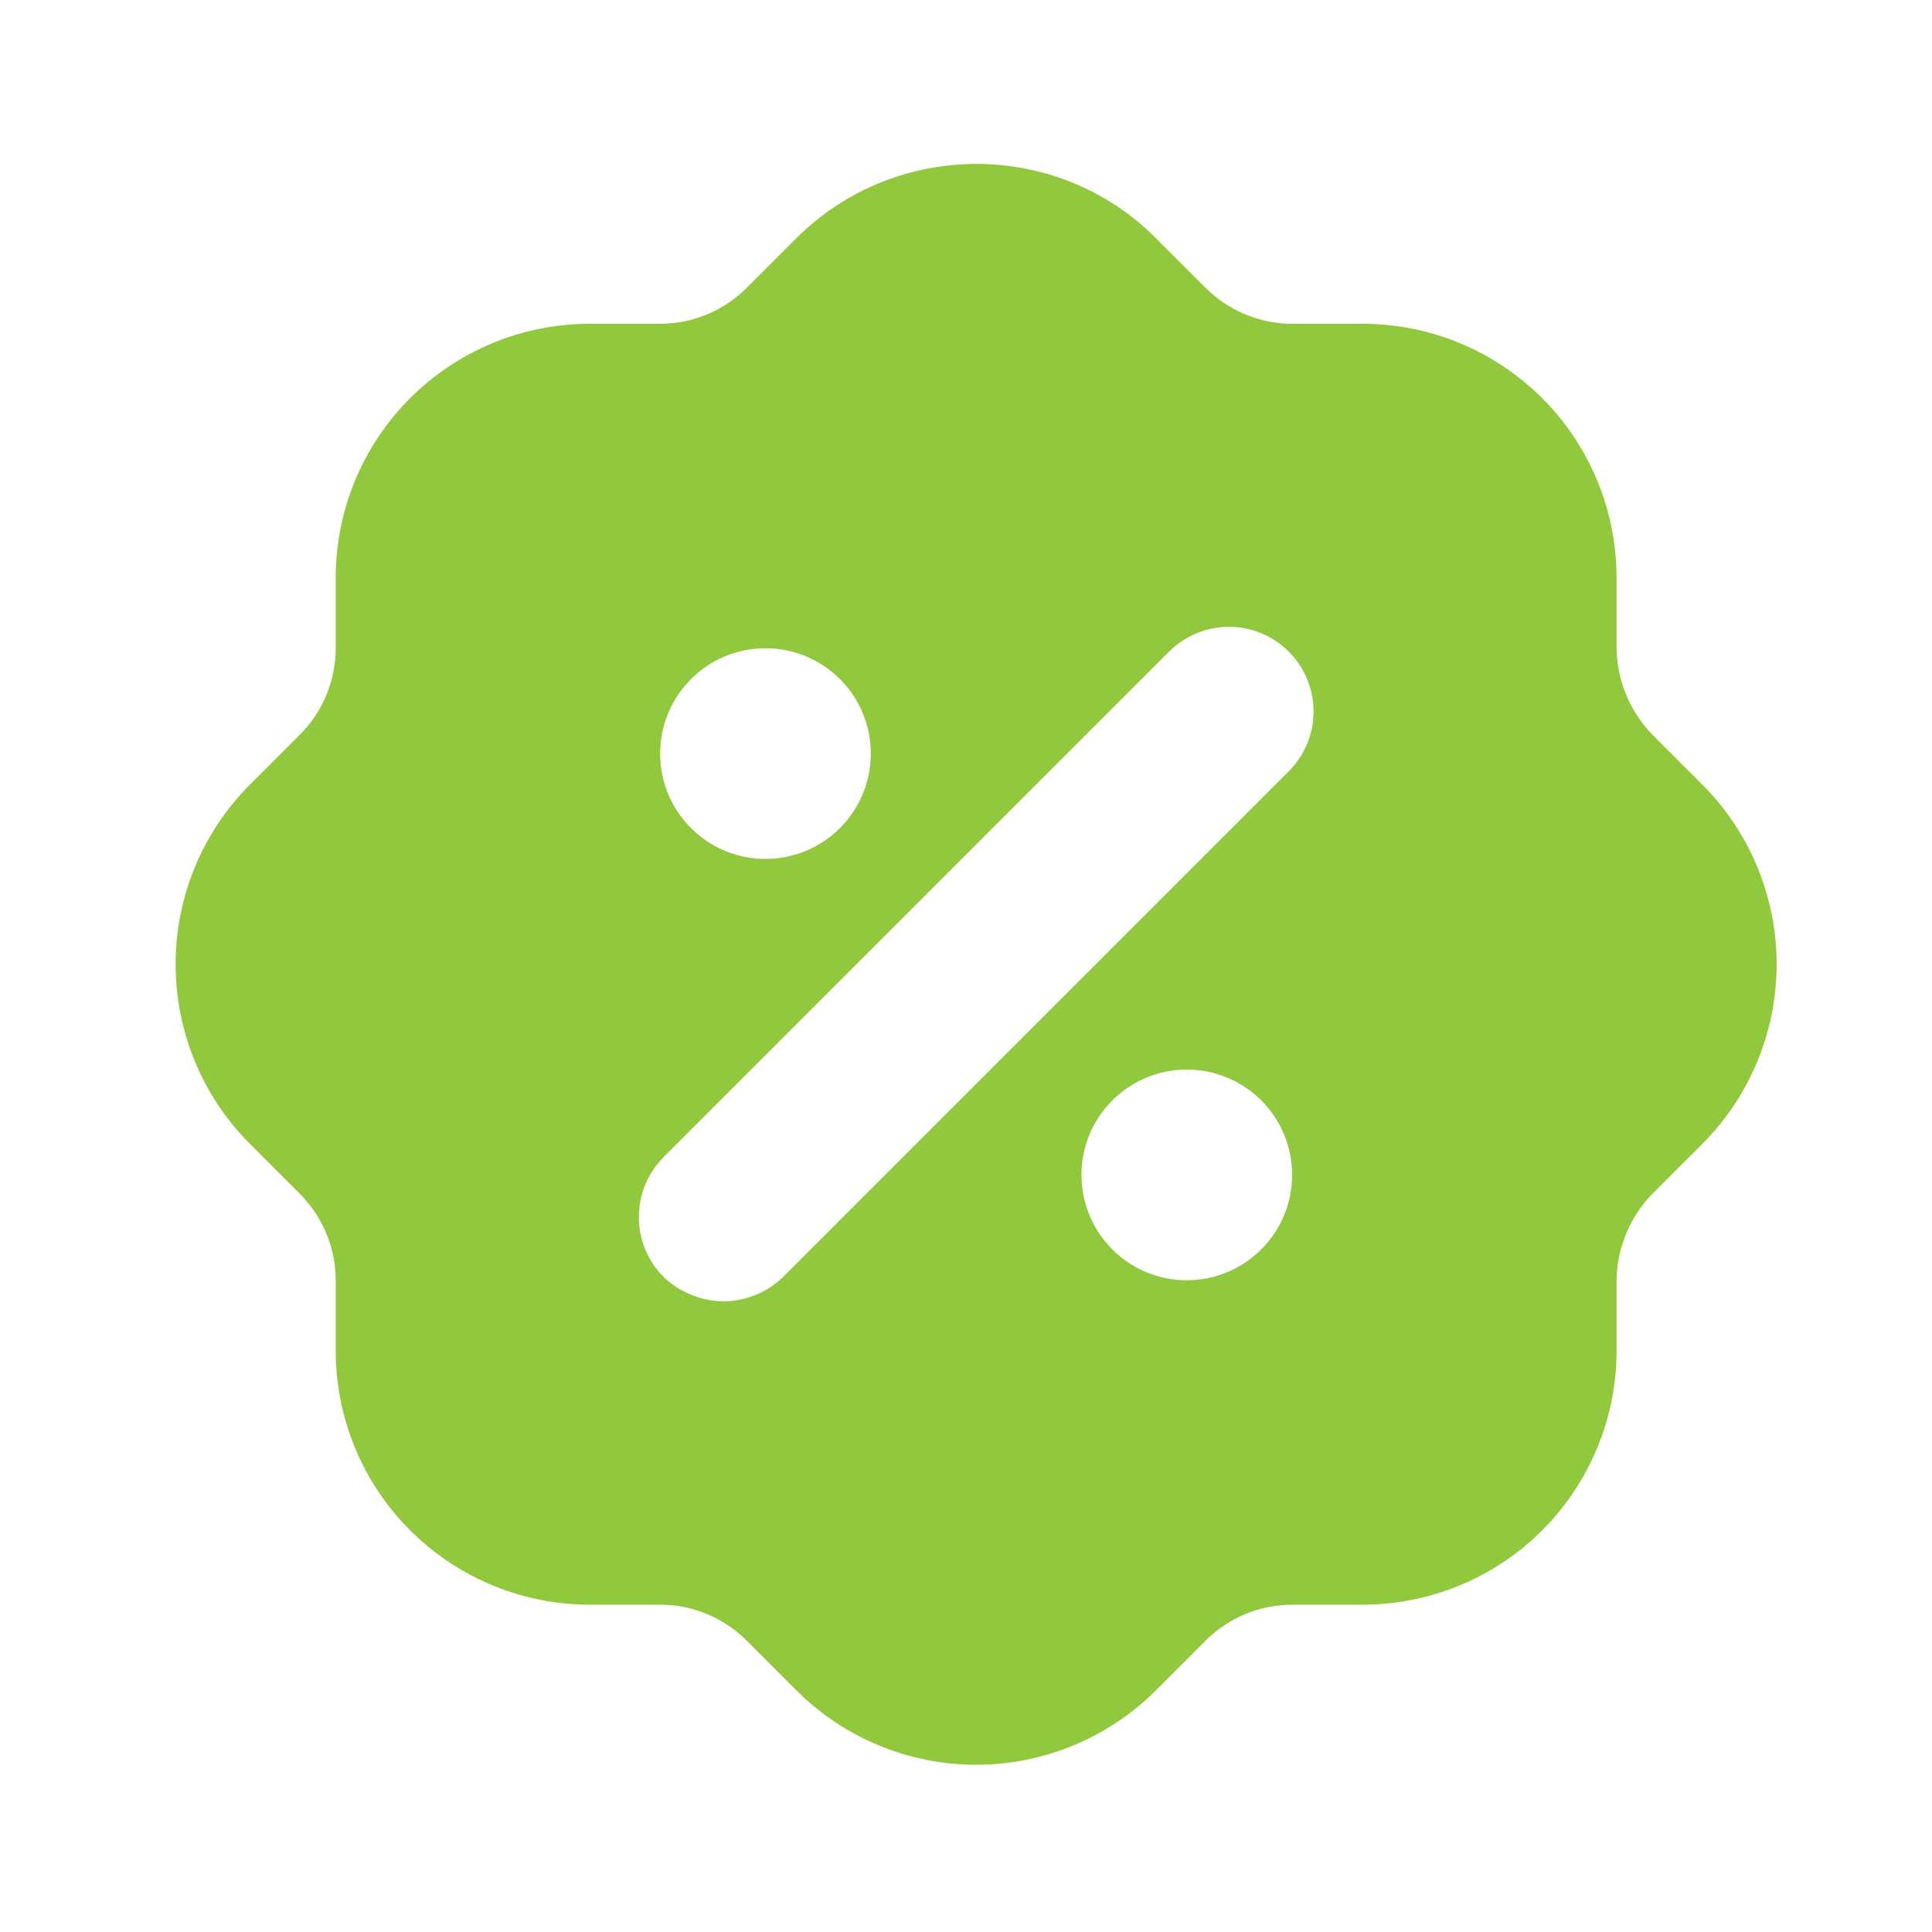 <svg width="165" height="165" viewBox="0 0 165 165" fill="none" xmlns="http://www.w3.org/2000/svg">
<path d="M145.4 67.022L141.226 62.848C140.223 61.846 139.427 60.657 138.884 59.349C138.34 58.039 138.06 56.636 138.06 55.219V49.316C138.054 43.572 135.77 38.066 131.709 34.005C127.647 29.944 122.141 27.66 116.398 27.654H110.497C109.077 27.67 107.669 27.397 106.358 26.853C105.046 26.309 103.859 25.504 102.868 24.488L98.694 20.314C90.274 11.895 76.528 11.895 68.036 20.314L63.863 24.489C62.871 25.506 61.684 26.31 60.373 26.855C59.062 27.399 57.654 27.671 56.234 27.655H50.333C44.59 27.661 39.083 29.945 35.022 34.007C30.961 38.068 28.677 43.574 28.671 49.317V55.221C28.687 56.64 28.414 58.048 27.87 59.36C27.326 60.671 26.521 61.858 25.504 62.849L21.33 67.022C17.274 71.092 14.997 76.604 14.997 82.35C14.997 88.096 17.274 93.608 21.33 97.678L25.504 101.853C26.521 102.844 27.325 104.031 27.87 105.342C28.414 106.654 28.686 108.062 28.671 109.481V115.382C28.677 121.125 30.96 126.632 35.022 130.693C39.083 134.755 44.589 137.039 50.333 137.045H56.234C57.654 137.029 59.062 137.302 60.373 137.846C61.684 138.39 62.871 139.195 63.863 140.211L68.036 144.386C72.107 148.442 77.619 150.718 83.365 150.718C89.111 150.718 94.623 148.442 98.694 144.386L102.868 140.213C103.859 139.197 105.046 138.392 106.358 137.848C107.669 137.303 109.077 137.031 110.497 137.047H116.398C122.141 137.041 127.648 134.757 131.709 130.695C135.77 126.634 138.054 121.127 138.06 115.384V109.481C138.06 108.064 138.341 106.661 138.884 105.352C139.427 104.043 140.223 102.854 141.226 101.852L145.4 97.678C149.456 93.608 151.733 88.096 151.733 82.35C151.733 76.604 149.456 71.092 145.4 67.022ZM65.374 55.363C67.153 55.363 68.892 55.891 70.371 56.879C71.851 57.868 73.004 59.273 73.685 60.916C74.366 62.56 74.544 64.369 74.197 66.114C73.85 67.859 72.993 69.462 71.735 70.72C70.477 71.978 68.874 72.835 67.129 73.182C65.384 73.529 63.575 73.351 61.931 72.67C60.287 71.989 58.882 70.836 57.894 69.357C56.905 67.877 56.378 66.138 56.378 64.359C56.379 61.973 57.327 59.686 59.014 57.999C60.7 56.312 62.988 55.364 65.374 55.363ZM101.357 109.338C99.577 109.338 97.838 108.81 96.359 107.822C94.879 106.833 93.726 105.428 93.046 103.784C92.365 102.141 92.186 100.332 92.534 98.587C92.881 96.842 93.737 95.239 94.996 93.981C96.254 92.723 97.856 91.866 99.602 91.519C101.347 91.172 103.155 91.35 104.799 92.031C106.443 92.712 107.848 93.865 108.836 95.344C109.825 96.823 110.352 98.563 110.352 100.342C110.352 102.727 109.404 105.015 107.717 106.702C106.03 108.389 103.742 109.337 101.357 109.338ZM110.065 65.87L66.885 109.05C65.516 110.381 63.684 111.129 61.775 111.137C59.869 111.115 58.042 110.369 56.666 109.05C55.317 107.691 54.561 105.854 54.561 103.94C54.561 102.026 55.317 100.189 56.666 98.831L99.846 55.651C100.517 54.98 101.313 54.448 102.19 54.085C103.067 53.721 104.006 53.535 104.955 53.535C105.904 53.535 106.844 53.721 107.72 54.085C108.597 54.448 109.394 54.98 110.065 55.651C110.736 56.322 111.268 57.118 111.631 57.995C111.994 58.872 112.181 59.812 112.181 60.76C112.181 61.709 111.994 62.649 111.631 63.526C111.268 64.402 110.736 65.199 110.065 65.87Z" fill="#92C83E"/>
</svg>
